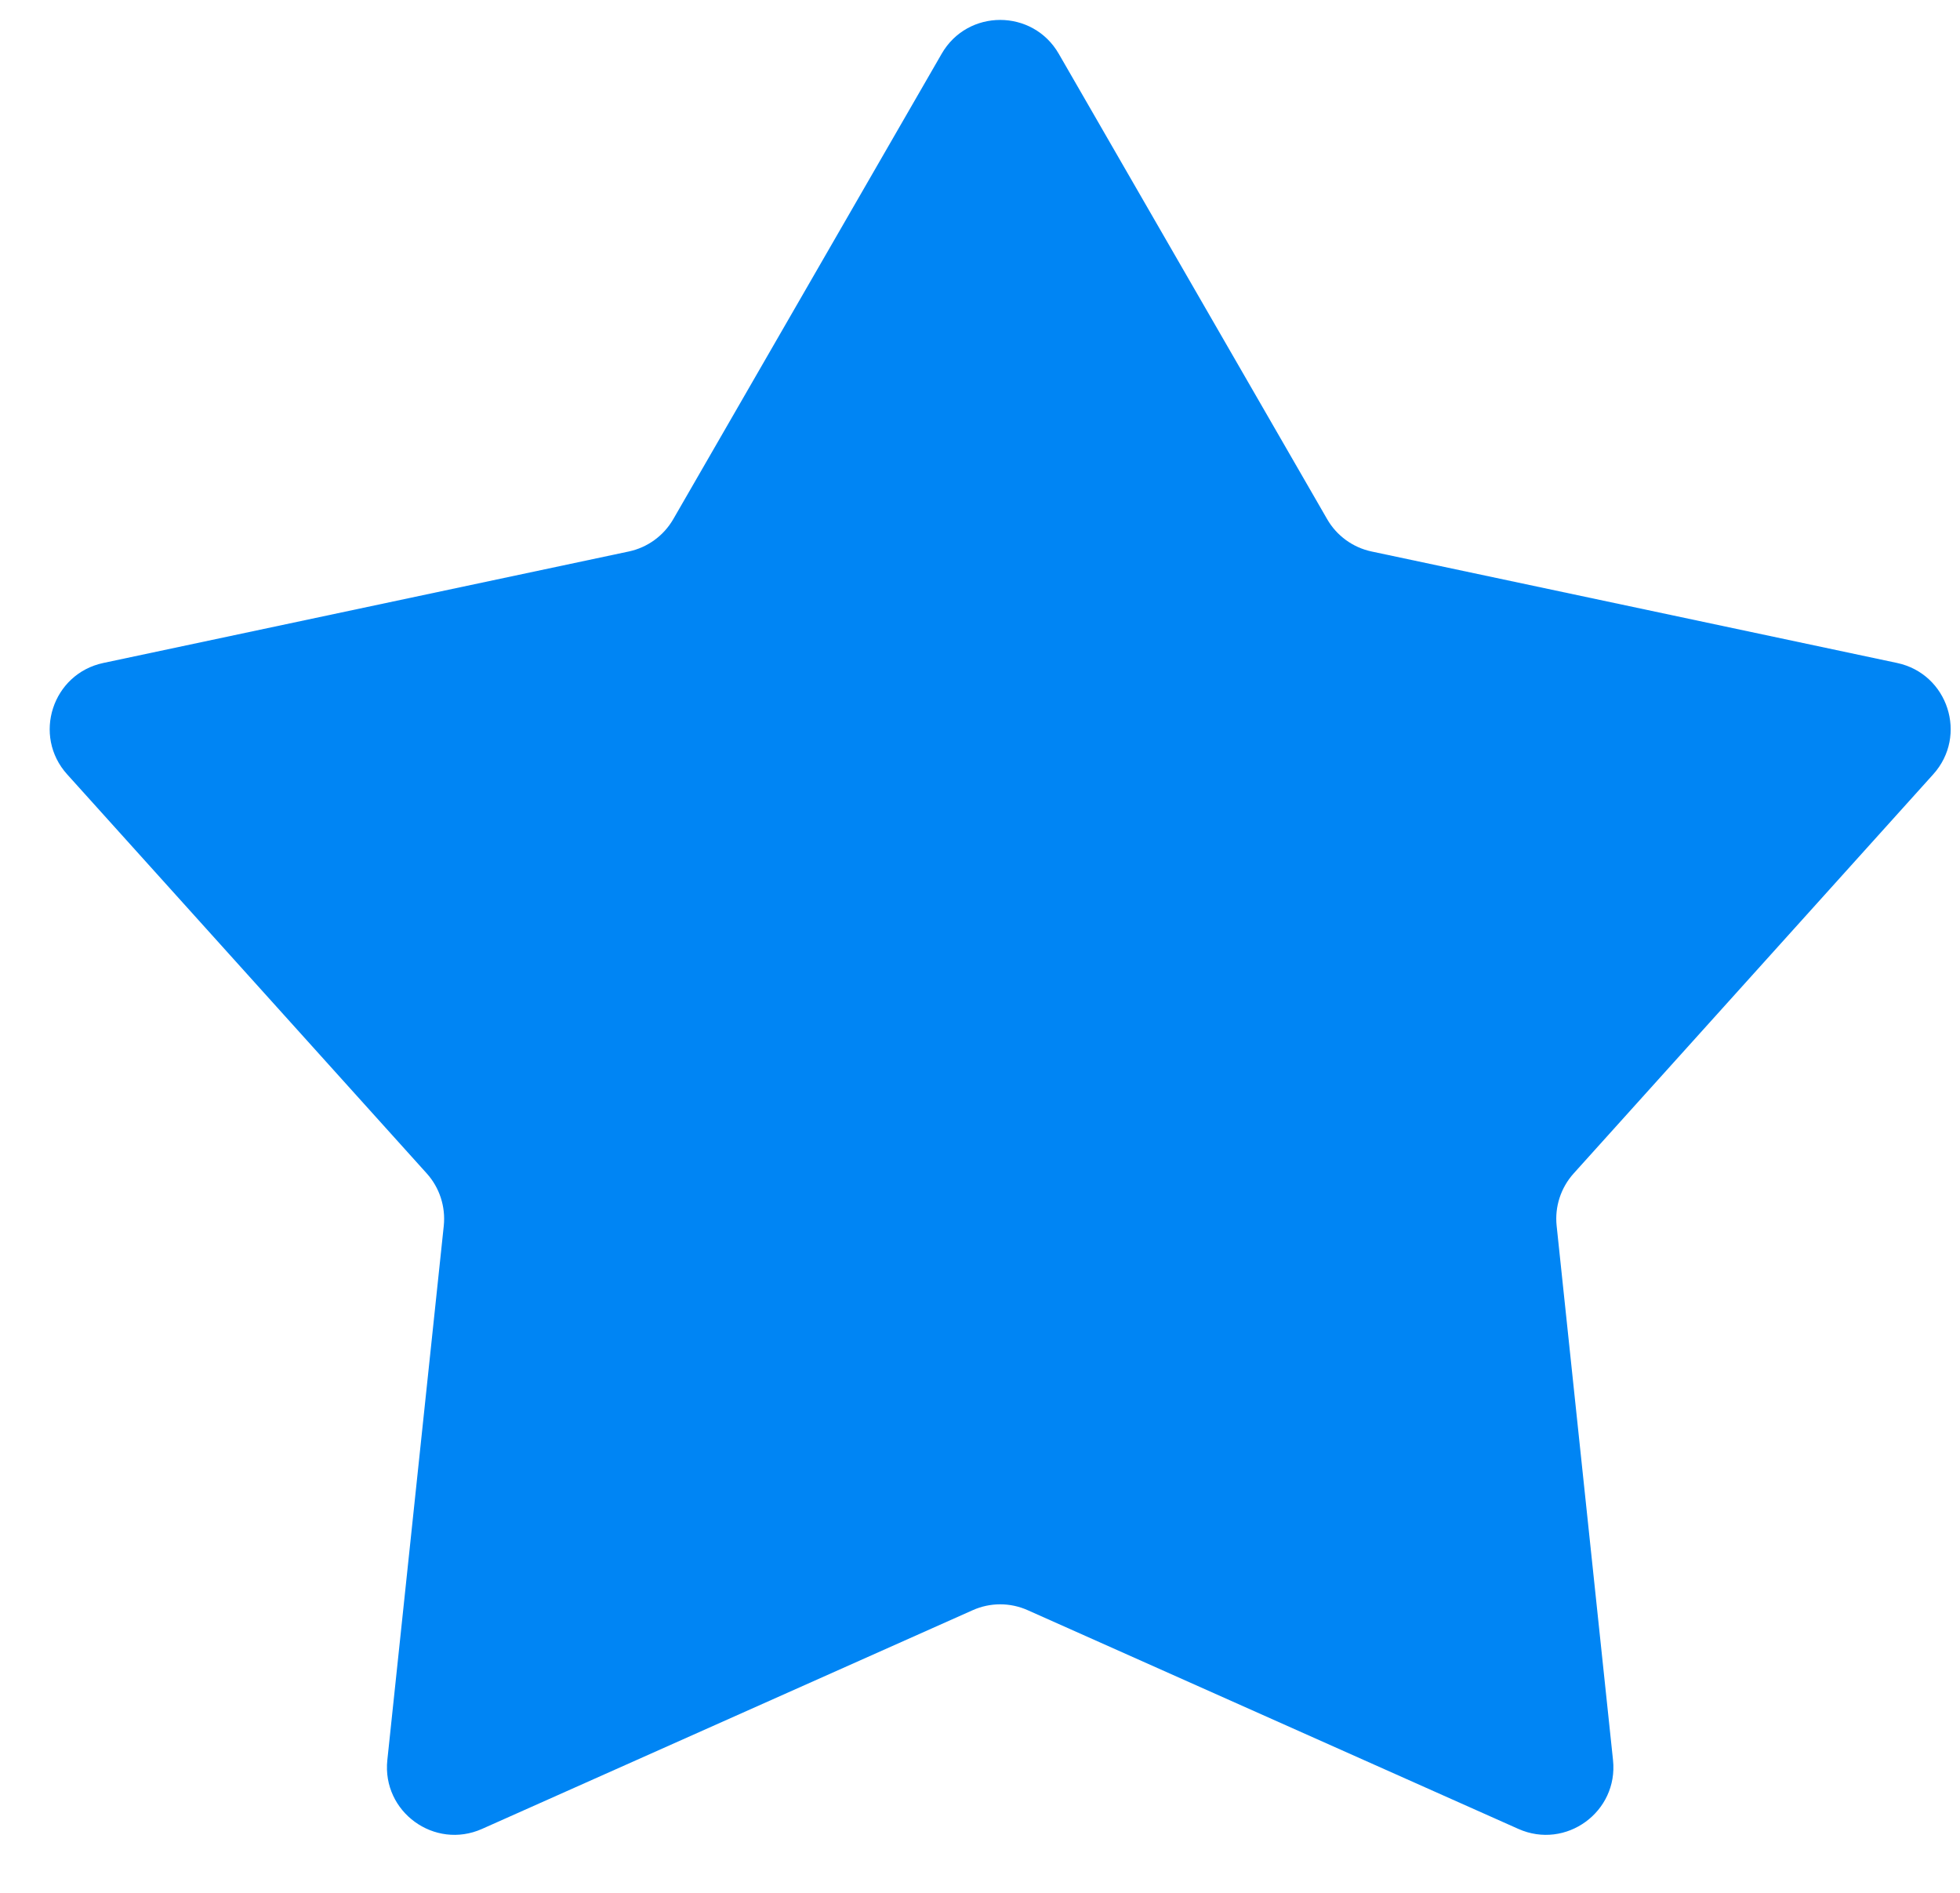 <svg width="29" height="28" viewBox="0 0 29 28" fill="none"
    xmlns="http://www.w3.org/2000/svg">
    <path d="M13.933 0.795C14.317 0.128 15.28 0.128 15.665 0.795L19.636 7.679C19.777 7.925 20.017 8.099 20.294 8.158L28.069 9.807C28.822 9.967 29.12 10.882 28.604 11.454L23.284 17.358C23.094 17.569 23.002 17.85 23.032 18.133L23.866 26.036C23.947 26.802 23.168 27.368 22.465 27.054L15.206 23.819C14.947 23.703 14.651 23.703 14.392 23.819L7.133 27.054C6.429 27.368 5.65 26.802 5.731 26.036L6.566 18.133C6.595 17.85 6.504 17.569 6.314 17.358L0.993 11.454C0.478 10.882 0.775 9.967 1.529 9.807L9.303 8.158C9.581 8.099 9.82 7.925 9.962 7.679L13.933 0.795Z" fill="#0085F4"/>
</svg>
